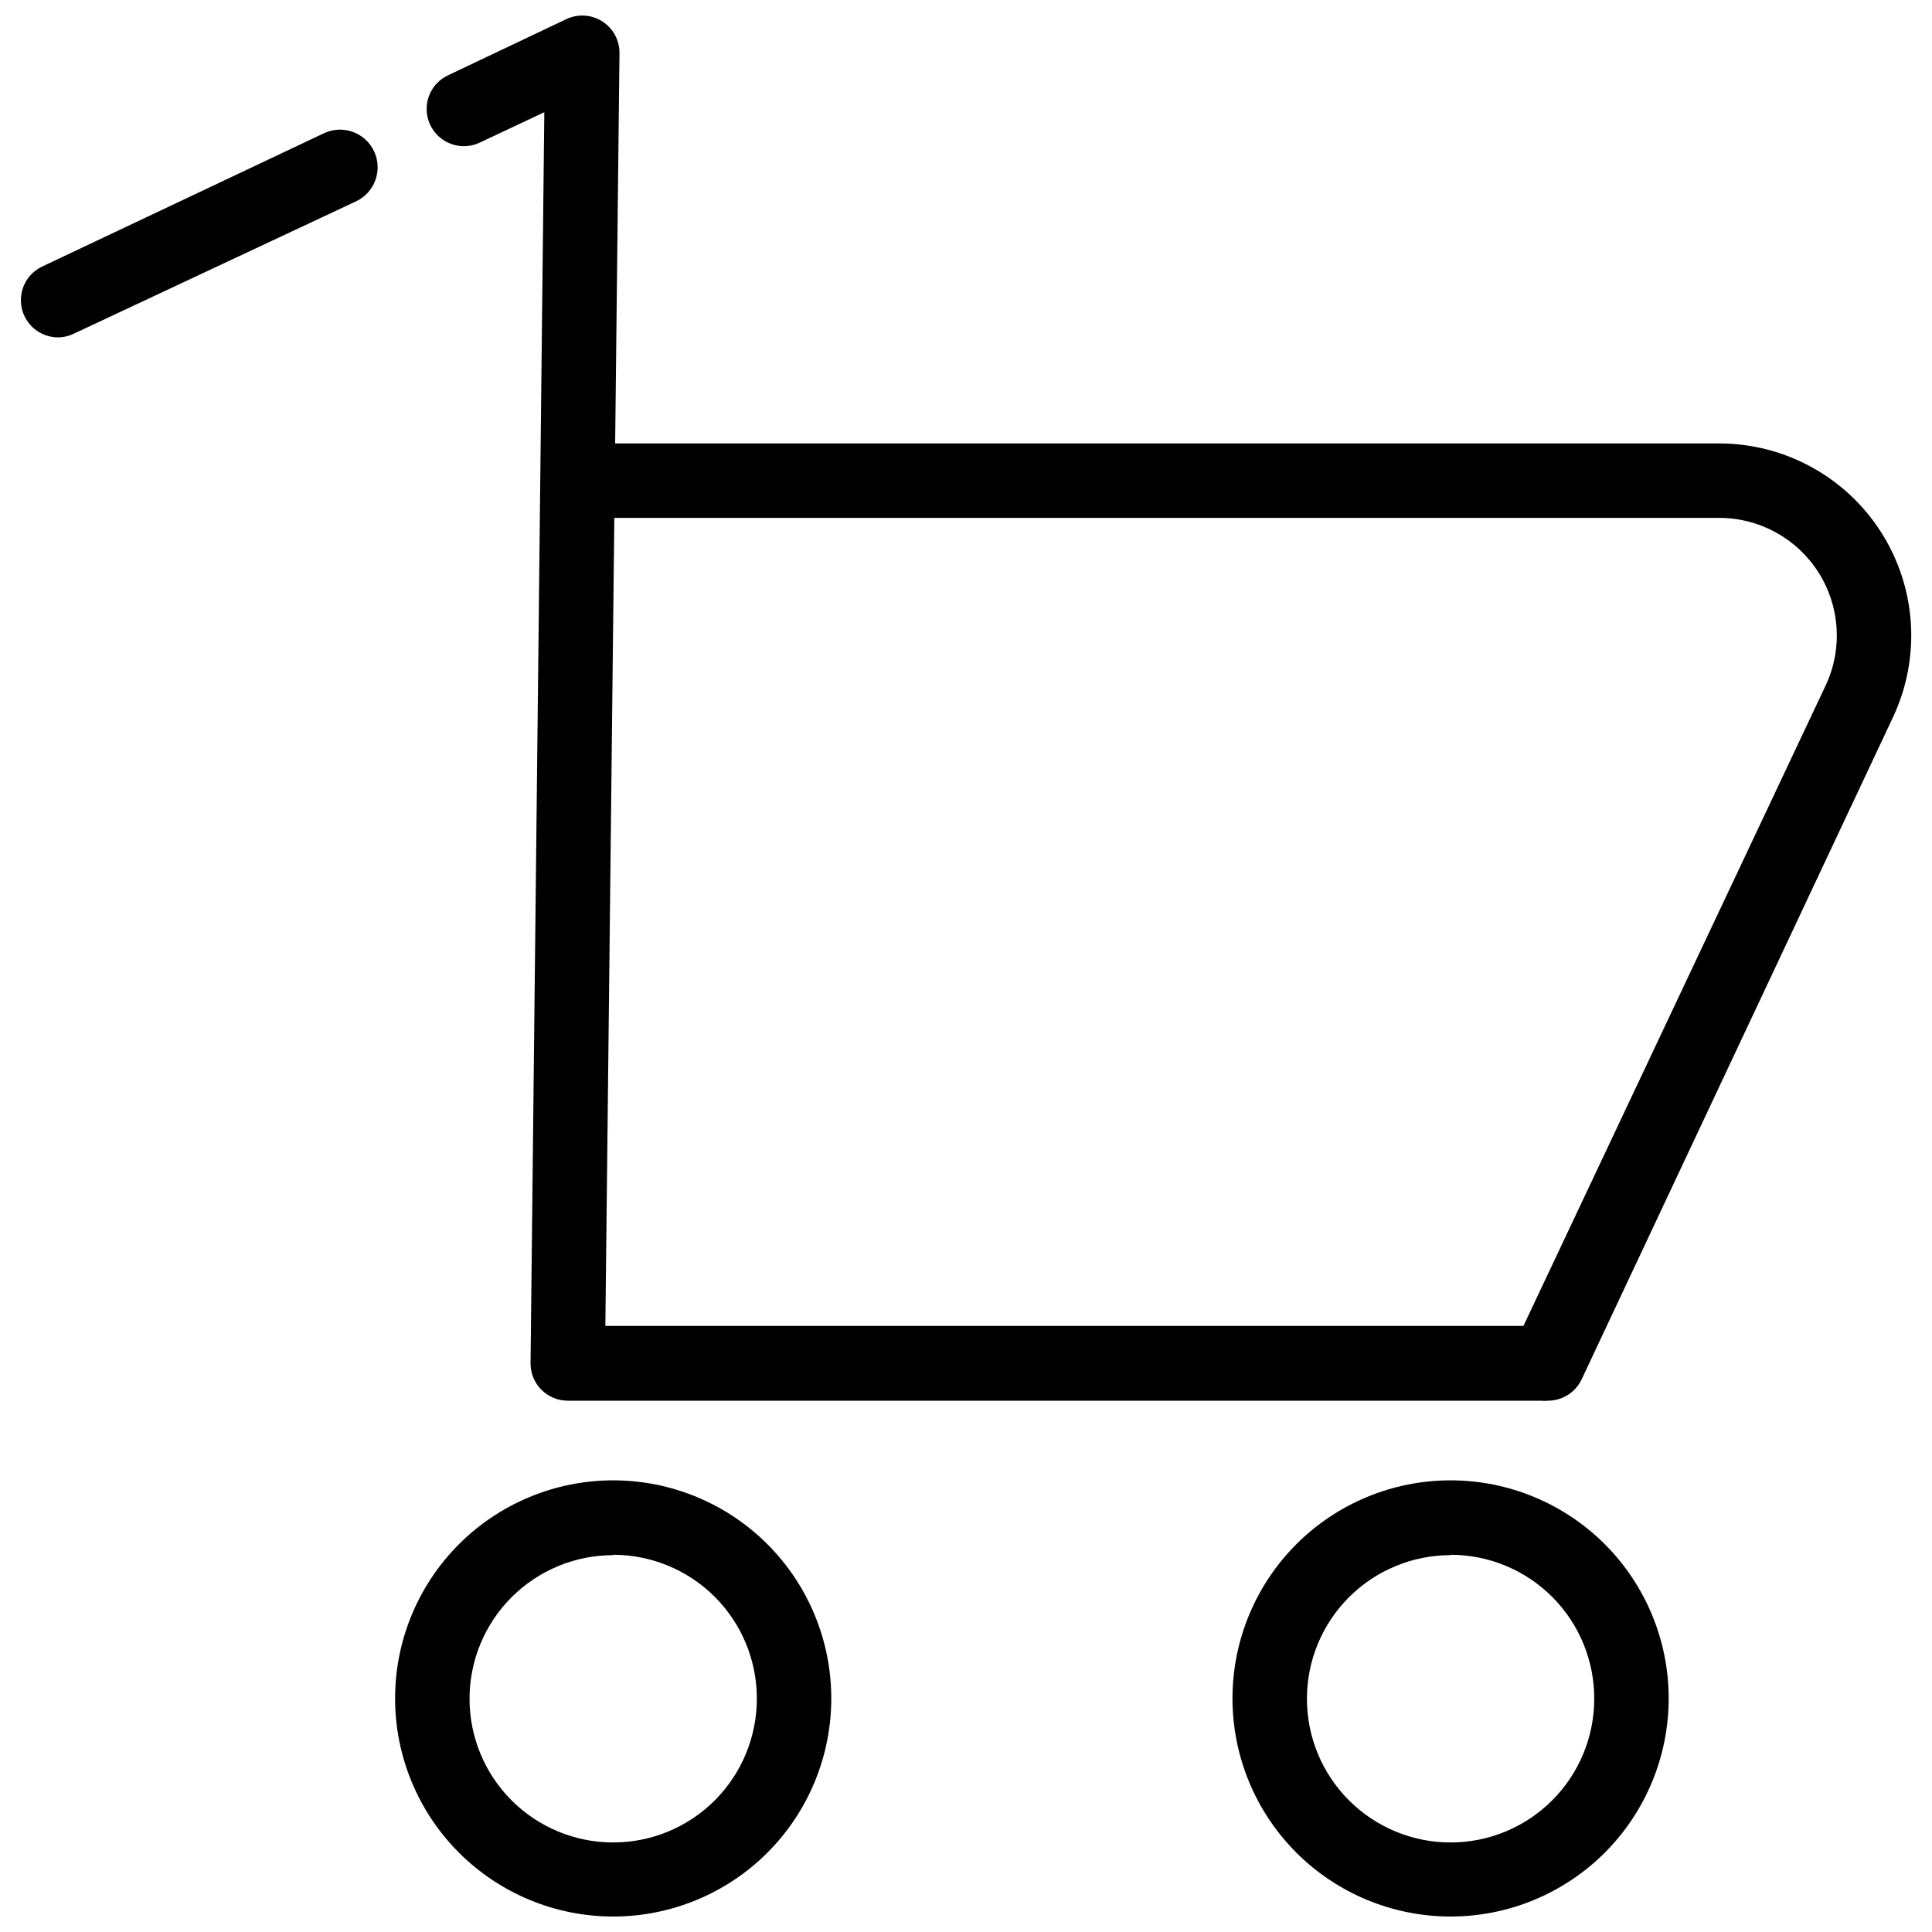 <?xml version="1.0" encoding="UTF-8"?>
<!-- The Best Svg Icon site in the world: iconSvg.co, Visit us! https://iconsvg.co -->
<svg width="800px" height="800px" version="1.1" viewBox="144 144 512 512" xmlns="http://www.w3.org/2000/svg">
 <defs>
  <clipPath id="c">
   <path d="m257 148.09h307v367.91h-307z"/>
  </clipPath>
  <clipPath id="b">
   <path d="m248 536h117v115.9h-117z"/>
  </clipPath>
  <clipPath id="a">
   <path d="m470 536h117v115.9h-117z"/>
  </clipPath>
 </defs>
 <g clip-path="url(#c)">
  <path d="m553.86 515.2h-259.4c-5.445 0-9.859-4.414-9.859-9.863l3.648-331.6-16.965 7.988c-2.375 1.172-5.121 1.336-7.621 0.461s-4.539-2.719-5.668-5.117c-1.125-2.394-1.238-5.144-0.316-7.625 0.922-2.484 2.805-4.488 5.223-5.57l31.164-14.797c3.055-1.453 6.637-1.242 9.496 0.559s4.602 4.941 4.609 8.32l-3.746 337.42h249.44c5.449 0 9.863 4.418 9.863 9.863 0 5.449-4.414 9.863-9.863 9.863z"/>
 </g>
 <path d="m159.34 233.41c-4.586-0.027-8.547-3.211-9.559-7.688-1.016-4.473 1.191-9.055 5.32-11.051l74.859-35.41c5.012-2.289 10.93-0.082 13.219 4.93 2.285 5.012 0.078 10.93-4.934 13.219l-74.664 35.012c-1.32 0.641-2.769 0.98-4.242 0.988z"/>
 <g clip-path="url(#b)">
  <path d="m306.5 651.9c-15.328 0-30.031-6.09-40.871-16.926-10.836-10.84-16.926-25.543-16.926-40.871s6.09-30.031 16.926-40.871c10.84-10.836 25.543-16.926 40.871-16.926s30.031 6.09 40.871 16.926c10.836 10.84 16.926 25.543 16.926 40.871s-6.09 30.031-16.926 40.871c-10.84 10.836-25.543 16.926-40.871 16.926zm0-95.77c-10.098 0-19.781 4.012-26.922 11.148-7.141 7.141-11.148 16.824-11.148 26.922s4.008 19.781 11.148 26.922 16.824 11.152 26.922 11.152 19.781-4.012 26.922-11.152c7.137-7.141 11.148-16.824 11.148-26.922 0.027-10.113-3.973-19.824-11.113-26.984-7.144-7.16-16.844-11.184-26.957-11.184z"/>
 </g>
 <g clip-path="url(#a)">
  <path d="m528.42 651.9c-15.332 0-30.031-6.09-40.871-16.926-10.84-10.84-16.93-25.543-16.93-40.871s6.09-30.031 16.93-40.871c10.84-10.836 25.539-16.926 40.871-16.926 15.328 0 30.027 6.09 40.867 16.926 10.84 10.84 16.93 25.543 16.93 40.871s-6.09 30.031-16.93 40.871c-10.84 10.836-25.539 16.926-40.867 16.926zm0-95.77c-10.098 0-19.781 4.012-26.922 11.148-7.141 7.141-11.152 16.824-11.152 26.922s4.012 19.781 11.152 26.922 16.824 11.152 26.922 11.152c10.098 0 19.781-4.012 26.918-11.152 7.141-7.141 11.152-16.824 11.152-26.922 0.027-10.113-3.973-19.824-11.117-26.984-7.141-7.16-16.84-11.184-26.953-11.184z"/>
 </g>
 <path d="m553.86 515.2c-3.352-0.023-6.461-1.75-8.258-4.582-1.793-2.832-2.027-6.379-0.617-9.422l82.848-175.57c4.519-9.648 3.797-20.941-1.922-29.934-5.715-8.992-15.629-14.441-26.285-14.449h-293.13c-5.449 0-9.863-4.414-9.863-9.863 0-5.445 4.414-9.863 9.863-9.863h293.13c17.406 0.008 33.602 8.91 42.934 23.602 9.336 14.691 10.516 33.133 3.129 48.895l-82.555 175.56c-1.691 3.559-5.336 5.766-9.273 5.621z"/>
</svg>
